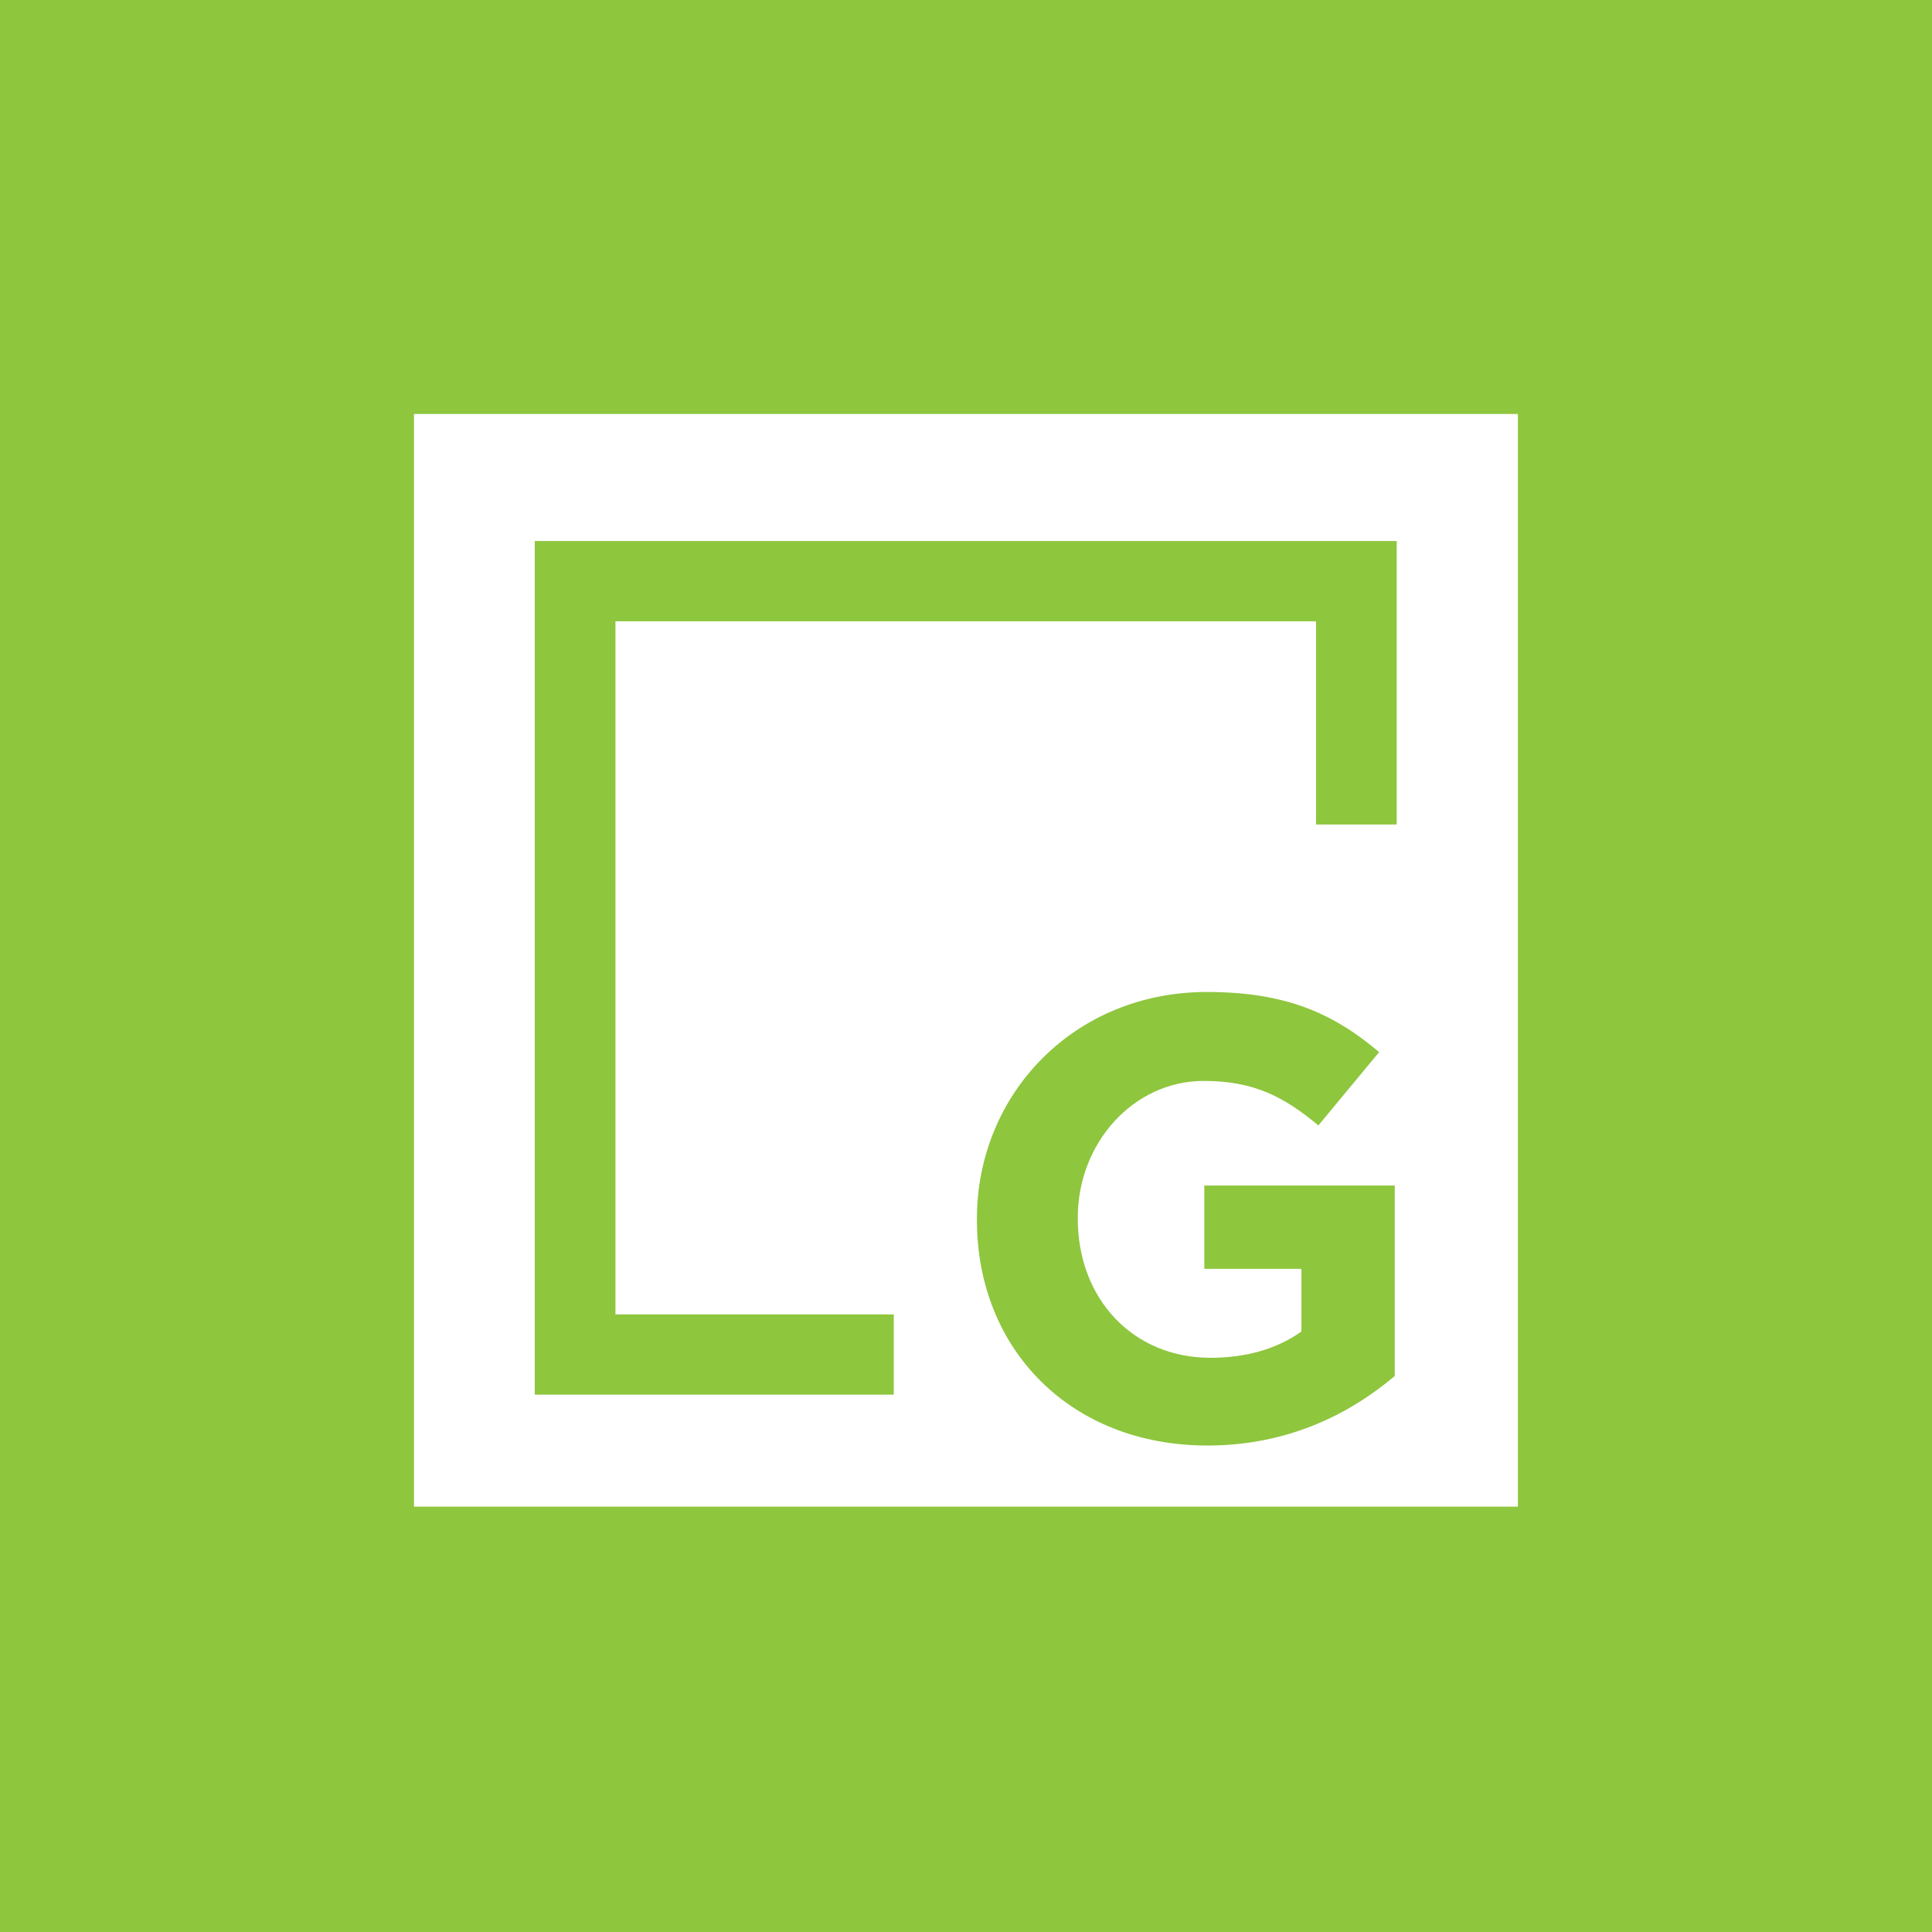 <?xml version="1.0" encoding="UTF-8"?>
<svg xmlns="http://www.w3.org/2000/svg" xmlns:xlink="http://www.w3.org/1999/xlink" width="29px" height="29px" viewBox="0 0 29 29">
  <!-- Generator: Sketch 54.1 (76490) - https://sketchapp.com -->
  <title>Group 9</title>
  <desc>Created with Sketch.</desc>
  <g id="Components+" stroke="none" stroke-width="1" fill="none" fill-rule="evenodd">
    <g id="Cards" transform="translate(-1949, -846)">
      <g id="blog-card-copy" transform="translate(1920, 207)">
        <g id="Group-9" transform="translate(29, 639)">
          <rect id="Rectangle" fill="#8EC63E" x="0" y="0" width="29" height="29"></rect>
          <g id="Group" transform="translate(6.214, 6.214)">
            <polygon id="Fill-1" fill="#FFFFFF" points="0 16.401 16.57 16.401 16.57 0 0 0"></polygon>
            <polygon id="Fill-2" fill="#8EC63E" points="14.501 5.912 13.79 5.912 13.79 2.862 2.774 2.862 2.774 13.766 6.952 13.766 6.952 14.47 2.063 14.47 2.063 2.157 14.501 2.157"></polygon>
            <polygon id="Stroke-3" stroke="#8EC63E" stroke-width="0.5" points="14.501 5.912 13.79 5.912 13.79 2.862 2.774 2.862 2.774 13.766 6.952 13.766 6.952 14.47 2.063 14.47 2.063 2.157 14.501 2.157"></polygon>
            <path d="M14.722,14.44 C14.045,15.013 13.114,15.484 11.91,15.484 C9.861,15.484 8.45,14.045 8.45,12.099 L8.45,12.08 C8.45,10.209 9.908,8.676 11.901,8.676 C13.086,8.676 13.8,8.996 14.487,9.579 L13.575,10.679 C13.067,10.256 12.616,10.011 11.854,10.011 C10.801,10.011 9.964,10.942 9.964,12.061 L9.964,12.08 C9.964,13.283 10.792,14.167 11.957,14.167 C12.484,14.167 12.954,14.035 13.321,13.772 L13.321,12.832 L11.863,12.832 L11.863,11.581 L14.722,11.581 L14.722,14.44 Z" id="G" fill="#8EC63E" fill-rule="nonzero"></path>
          </g>
        </g>
      </g>
    </g>
  </g>
</svg>
